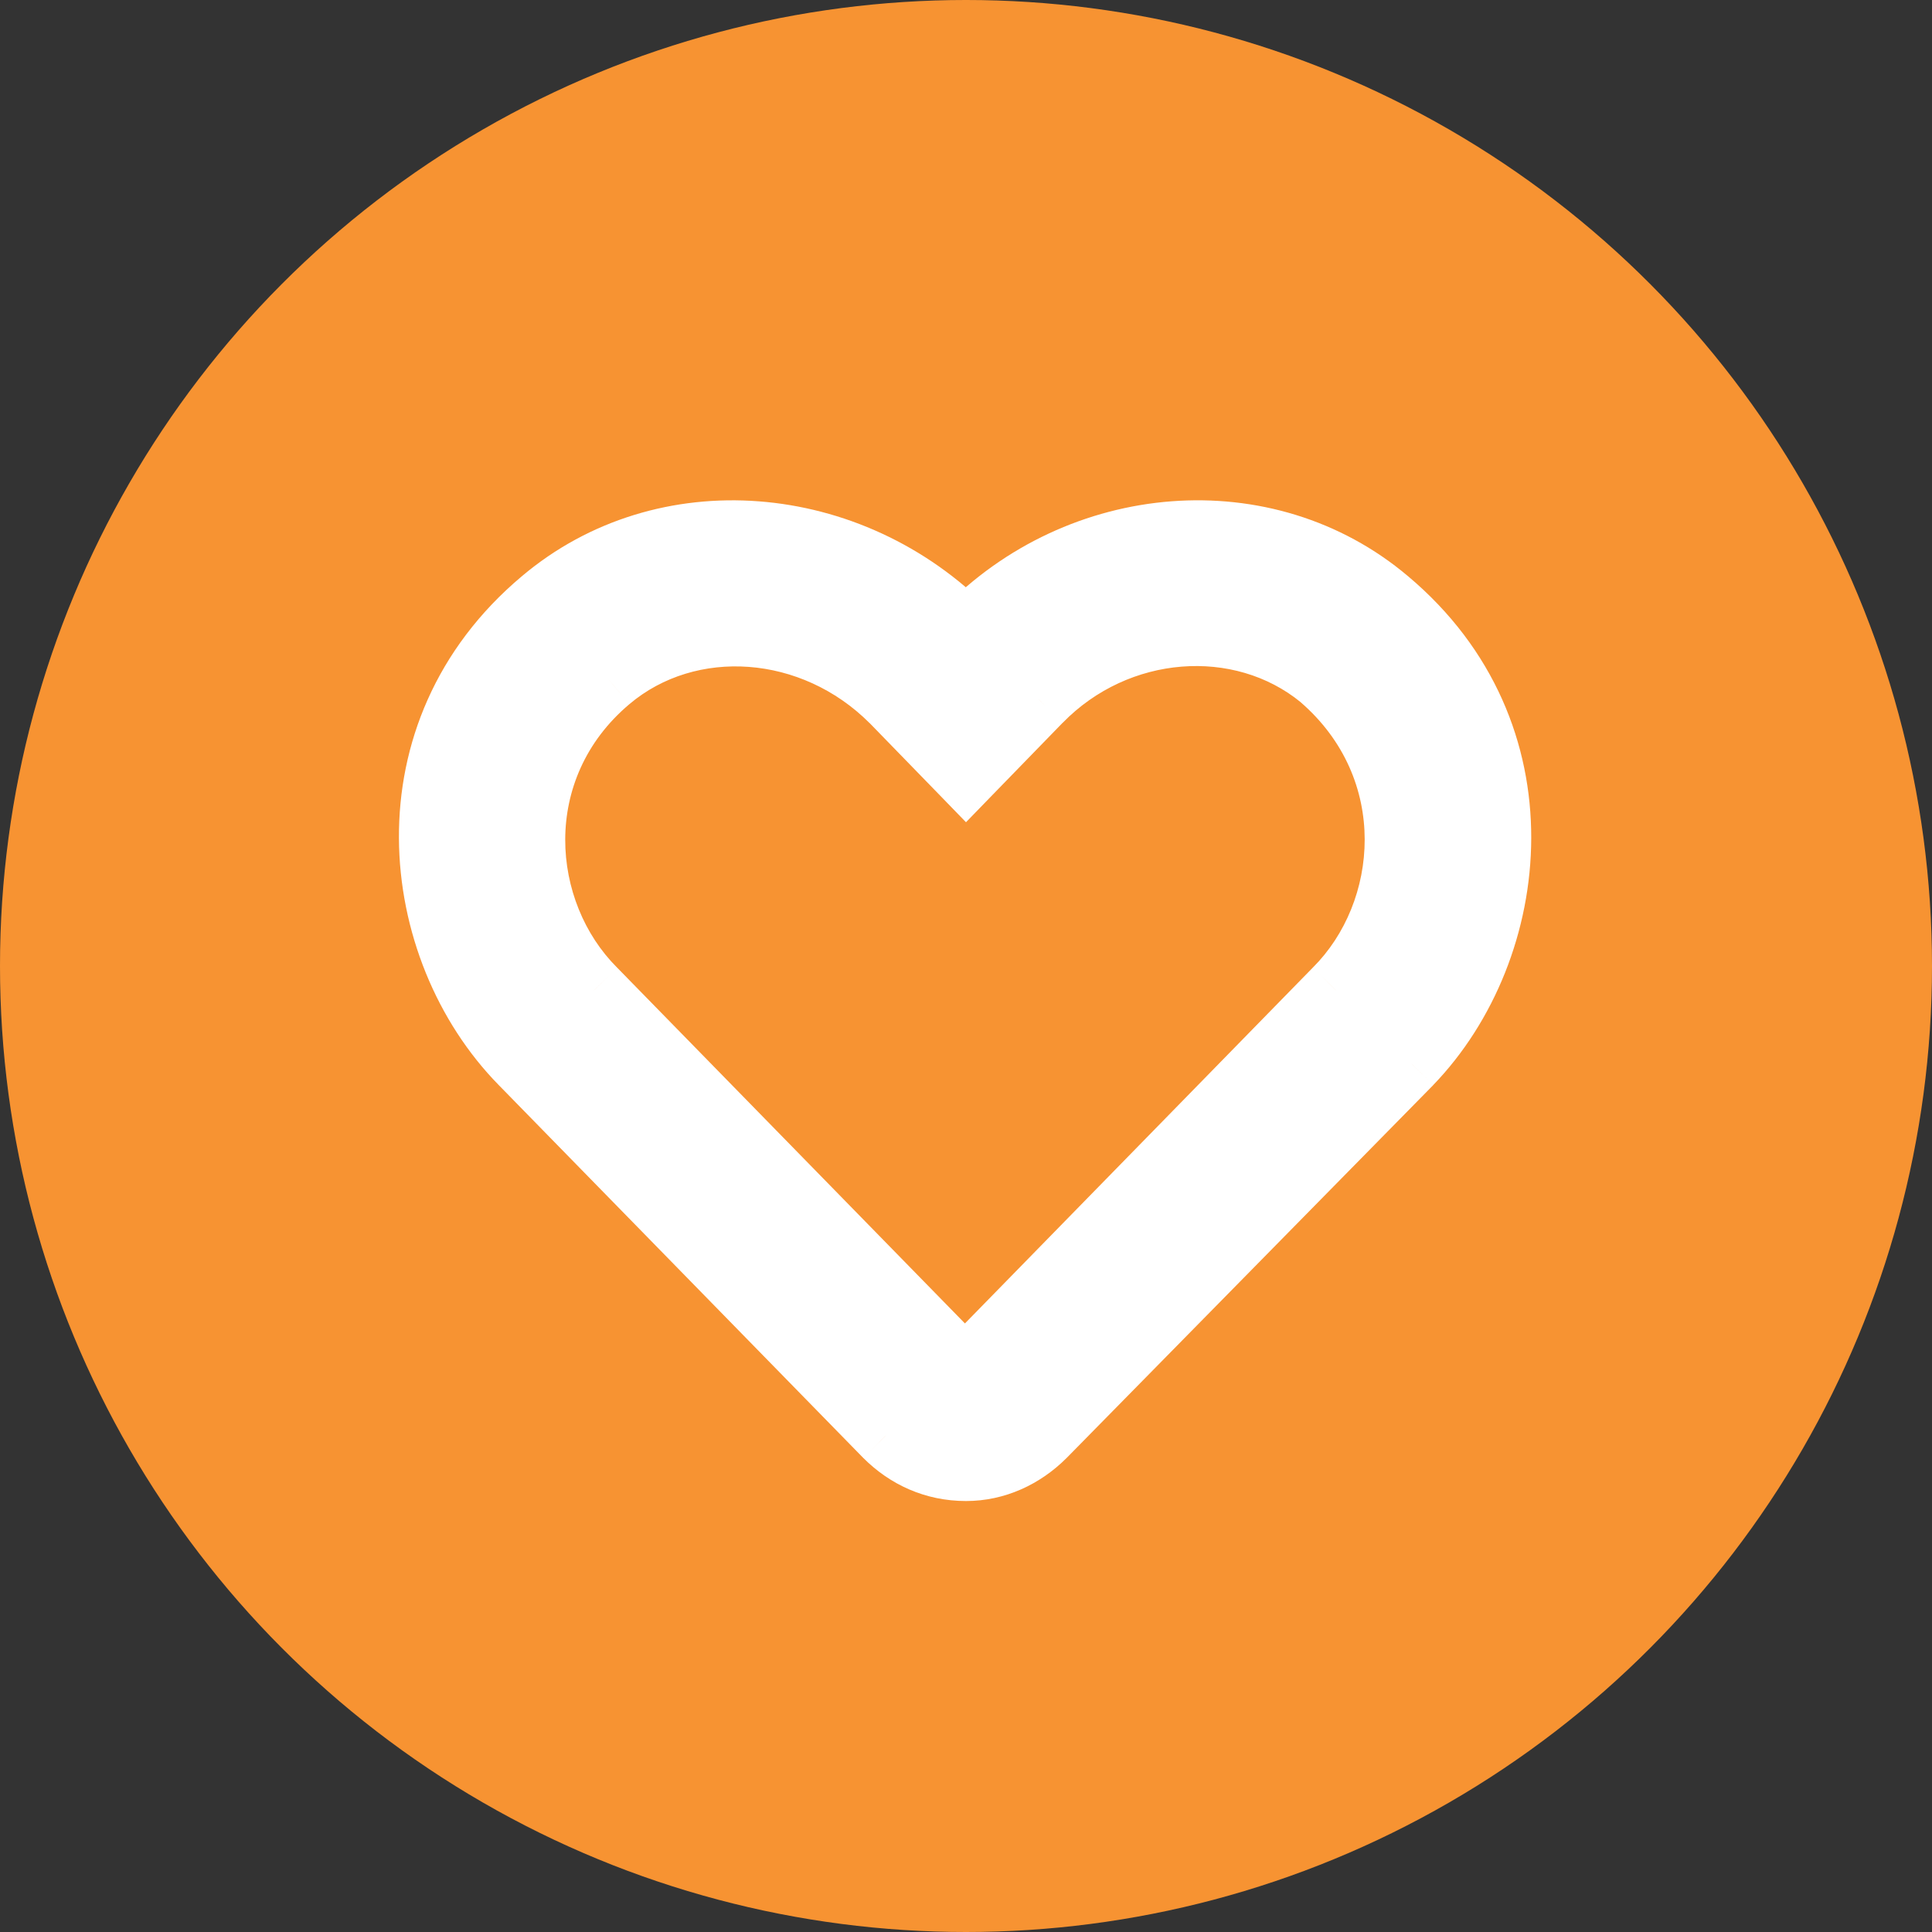 <svg width="29" height="29" viewBox="0 0 29 29" fill="none" xmlns="http://www.w3.org/2000/svg">
<rect x="0" y="0" width="29" height="29" fill="#333333" stroke="none"/>
<circle cx="14.5" cy="14.5" r="14.5" fill="#F79332"/>
<path d="M20.812 9.031C19 7.5 16.219 7.719 14.5 9.5C12.75 7.719 9.969 7.5 8.156 9.031C5.812 11 6.156 14.219 7.844 15.938L13.312 21.531C13.625 21.844 14.031 22.031 14.5 22.031C14.938 22.031 15.344 21.844 15.656 21.531L21.156 15.938C22.812 14.219 23.156 11 20.812 9.031ZM20.062 14.875L14.594 20.469C14.531 20.531 14.469 20.531 14.375 20.469L8.906 14.875C7.75 13.719 7.531 11.531 9.125 10.188C10.344 9.156 12.219 9.312 13.406 10.5L14.5 11.625L15.594 10.5C16.75 9.312 18.625 9.156 19.844 10.156C21.438 11.531 21.219 13.719 20.062 14.875Z" fill="white"/>
<path d="M20.812 9.031L20.49 9.413L20.491 9.414L20.812 9.031ZM14.5 9.5L14.143 9.85L14.503 10.217L14.86 9.847L14.5 9.5ZM8.156 9.031L8.478 9.414L8.479 9.413L8.156 9.031ZM7.844 15.938L8.201 15.588L8.201 15.587L7.844 15.938ZM13.312 21.531L12.955 21.881L12.959 21.885L13.312 21.531ZM15.656 21.531L16.01 21.885L16.013 21.882L15.656 21.531ZM21.156 15.938L21.513 16.288L21.516 16.284L21.156 15.938ZM20.062 14.875L19.709 14.521L19.705 14.525L20.062 14.875ZM14.594 20.469L14.947 20.822L14.951 20.818L14.594 20.469ZM14.375 20.469L14.018 20.818L14.054 20.856L14.098 20.885L14.375 20.469ZM8.906 14.875L9.264 14.525L9.26 14.521L8.906 14.875ZM9.125 10.188L9.447 10.57L9.448 10.569L9.125 10.188ZM13.406 10.5L13.765 10.151L13.76 10.146L13.406 10.5ZM14.5 11.625L14.142 11.973L14.5 12.342L14.858 11.973L14.5 11.625ZM15.594 10.5L15.236 10.151L15.235 10.152L15.594 10.5ZM19.844 10.156L20.171 9.778L20.161 9.77L19.844 10.156ZM21.135 8.649C19.105 6.934 16.026 7.198 14.14 9.153L14.86 9.847C16.412 8.239 18.895 8.066 20.49 9.413L21.135 8.649ZM14.857 9.15C12.942 7.201 9.866 6.933 7.834 8.649L8.479 9.413C10.072 8.067 12.558 8.237 14.143 9.85L14.857 9.15ZM7.835 8.648C5.23 10.836 5.631 14.398 7.487 16.288L8.201 15.587C6.681 14.04 6.395 11.164 8.478 9.414L7.835 8.648ZM7.486 16.287L12.955 21.881L13.67 21.182L8.201 15.588L7.486 16.287ZM12.959 21.885C13.358 22.284 13.888 22.531 14.5 22.531V21.531C14.174 21.531 13.892 21.404 13.666 21.178L12.959 21.885ZM14.5 22.531C15.085 22.531 15.615 22.28 16.01 21.885L15.303 21.178C15.072 21.408 14.79 21.531 14.5 21.531V22.531ZM16.013 21.882L21.513 16.288L20.8 15.587L15.3 21.181L16.013 21.882ZM21.516 16.284C23.337 14.395 23.738 10.836 21.134 8.648L20.491 9.414C22.575 11.164 22.288 14.042 20.796 15.591L21.516 16.284ZM19.705 14.525L14.236 20.119L14.951 20.818L20.42 15.225L19.705 14.525ZM14.24 20.115C14.271 20.085 14.359 20.016 14.496 20.016C14.607 20.016 14.668 20.063 14.652 20.053L14.098 20.885C14.176 20.937 14.315 21.016 14.496 21.016C14.703 21.016 14.854 20.915 14.947 20.822L14.24 20.115ZM14.732 20.119L9.264 14.525L8.549 15.225L14.018 20.818L14.732 20.119ZM9.26 14.521C8.28 13.542 8.109 11.698 9.447 10.57L8.803 9.805C6.954 11.364 7.22 13.895 8.553 15.229L9.26 14.521ZM9.448 10.569C10.445 9.726 12.027 9.827 13.053 10.854L13.76 10.146C12.411 8.798 10.243 8.587 8.802 9.806L9.448 10.569ZM13.048 10.848L14.142 11.973L14.858 11.277L13.765 10.152L13.048 10.848ZM14.858 11.973L15.952 10.848L15.235 10.152L14.142 11.277L14.858 11.973ZM15.952 10.849C16.944 9.831 18.526 9.722 19.527 10.543L20.161 9.77C18.724 8.59 16.556 8.794 15.236 10.151L15.952 10.849ZM19.517 10.535C20.864 11.697 20.686 13.545 19.709 14.521L20.416 15.229C21.752 13.893 22.011 11.366 20.17 9.778L19.517 10.535Z" fill="white"/>
</svg>

